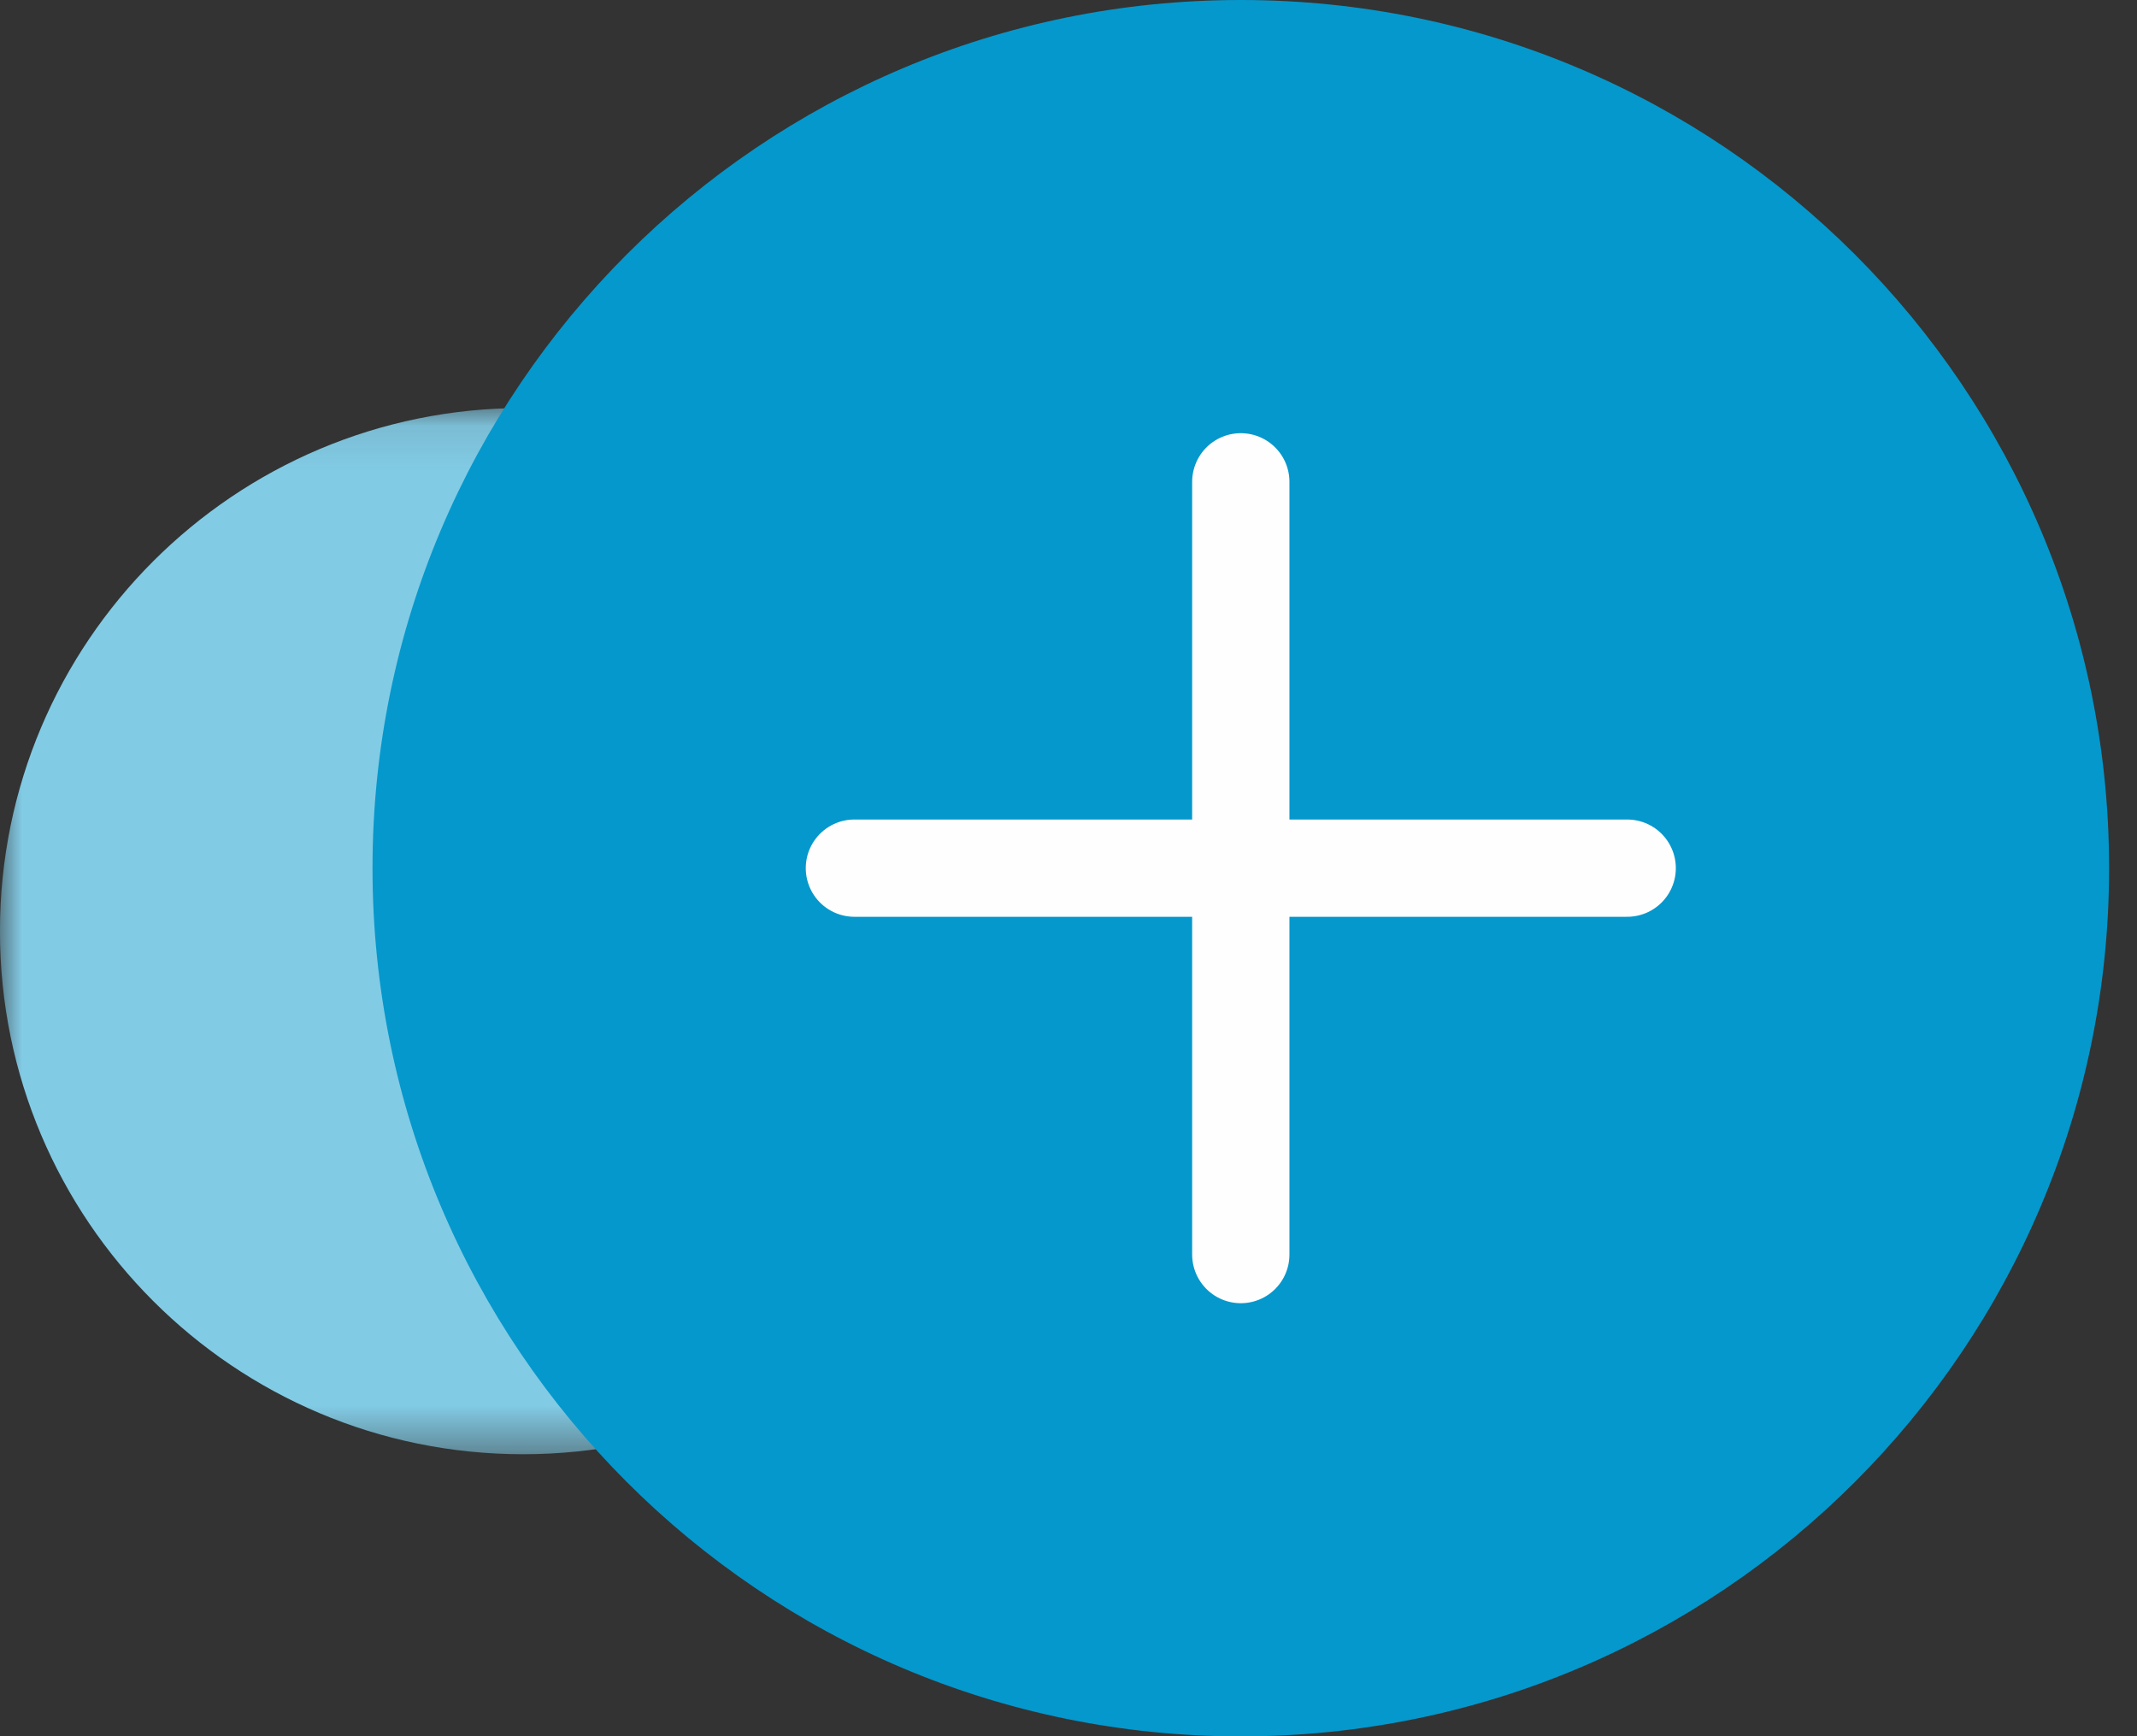 <?xml version="1.0" encoding="UTF-8"?>
<svg width="48px" height="39px" viewBox="0 0 48 39" version="1.1" xmlns="http://www.w3.org/2000/svg" xmlns:xlink="http://www.w3.org/1999/xlink">
    <rect x="0" y="0" width="48" height="39" fill="#333333" stroke="none"/>
    <title>Group 84 Copy@1x</title>
    <defs>
        <polygon id="path-1" points="0 0.098 23.5 0.098 23.5 23.599 0 23.599"></polygon>
    </defs>
    <g id="Page-1" stroke="none" stroke-width="1" fill="none" fill-rule="evenodd">
        <g id="Group-84-Copy">
            <g id="Group-5" transform="translate(0, 9.067)">
                <mask id="mask-2" fill="white">
                    <use xlink:href="#path-1"></use>
                </mask>
                <g id="Clip-4"></g>
                <path d="M23.5,11.85 C23.5,18.338 18.239,23.599 11.749,23.599 C5.261,23.599 -0.001,18.338 -0.001,11.85 C-0.001,5.36 5.261,0.098 11.749,0.098 C18.239,0.098 23.5,5.36 23.5,11.85" id="Fill-3" fill="#82CBE5" mask="url(#mask-2)"></path>
            </g>
            <path d="M47.373,19.501 C47.373,30.271 38.642,39.004 27.87,39.004 C17.1,39.004 8.367,30.271 8.367,19.501 C8.367,8.733 17.1,-2.21133741e-14 27.87,-2.21133741e-14 C38.642,-2.21133741e-14 47.373,8.733 47.373,19.501" id="Fill-6" fill="#0598CC"></path>
            <line x1="19.191" y1="19.501" x2="36.549" y2="19.501" id="Stroke-8" stroke="#FEFEFE" stroke-width="2.185" stroke-linecap="round" stroke-linejoin="round"></line>
            <line x1="27.87" y1="10.823" x2="27.87" y2="28.181" id="Stroke-10" stroke="#FEFEFE" stroke-width="2.185" stroke-linecap="round" stroke-linejoin="round"></line>
        </g>
    </g>
</svg>